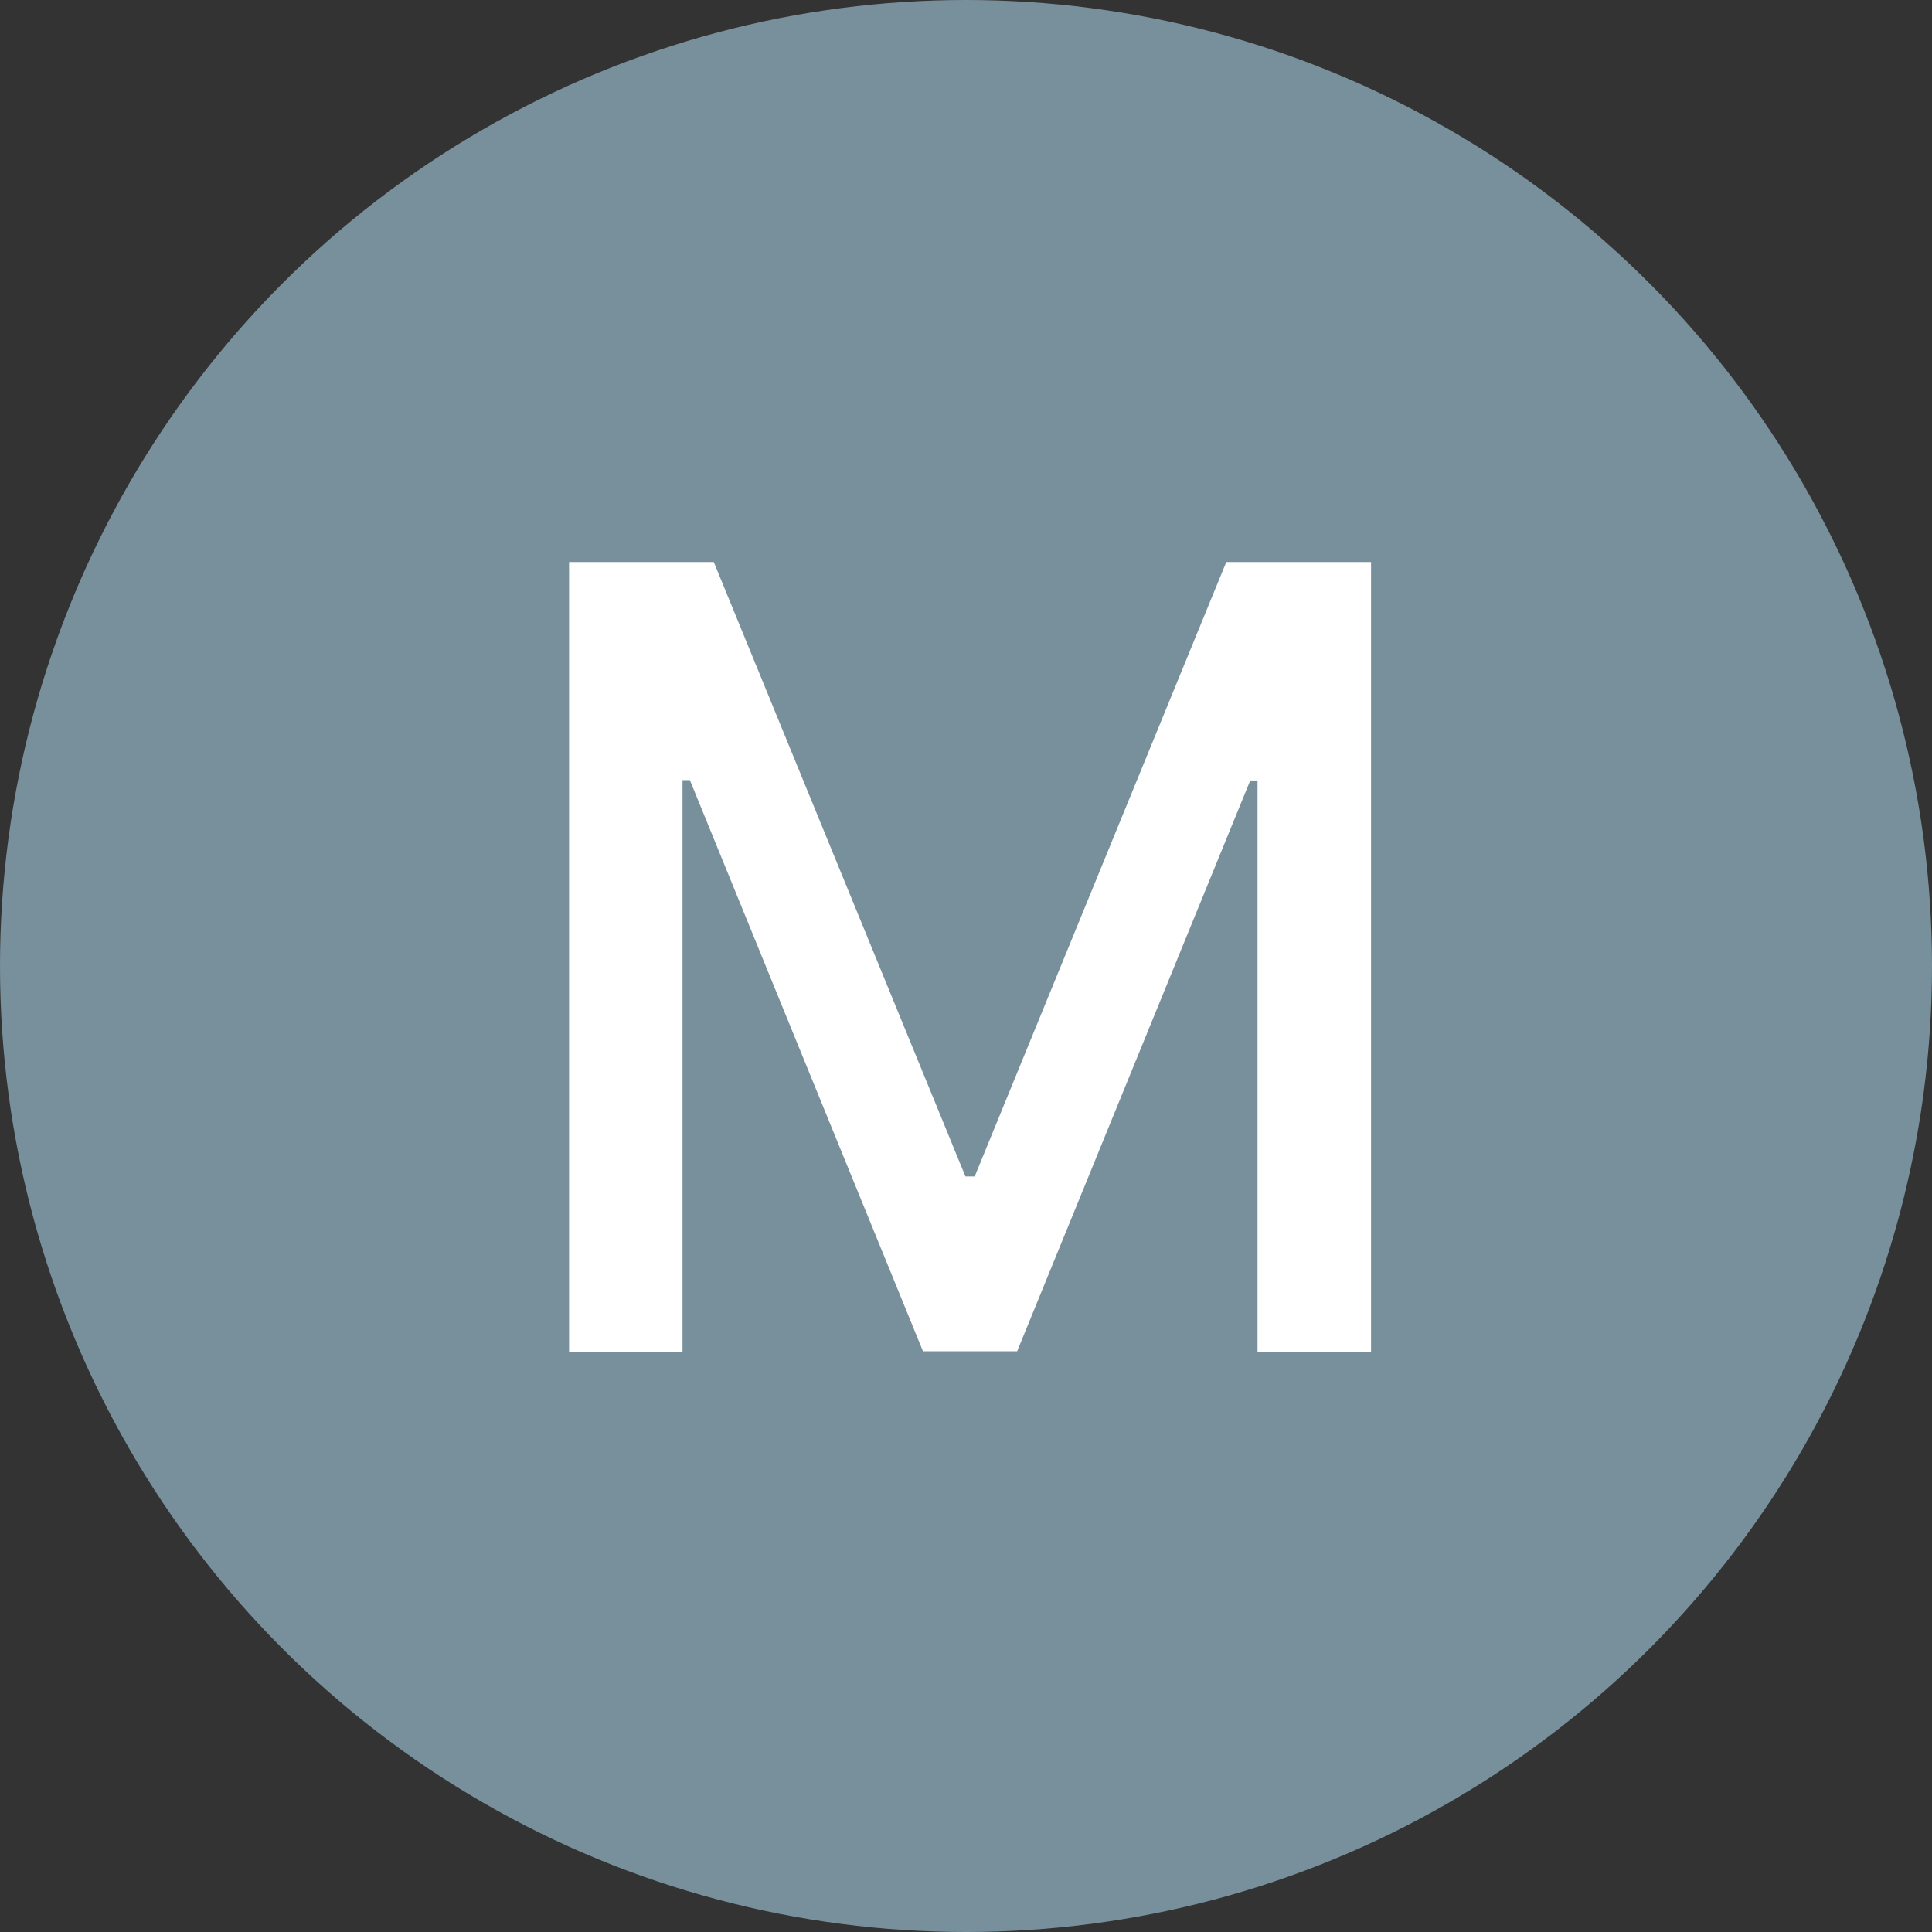<svg width="40" height="40" viewBox="0 0 40 40" fill="none" xmlns="http://www.w3.org/2000/svg">
<rect x="0" y="0" width="40" height="40" fill="#333333" stroke="none"/>
<circle cx="20" cy="20" r="20" fill="#78909C"/>
<path d="M11.782 11.636H14.778L19.988 24.357H20.18L25.389 11.636H28.386V28H26.036V16.159H25.885L21.059 27.976H19.109L14.283 16.151H14.131V28H11.782V11.636Z" fill="white"/>
</svg>
